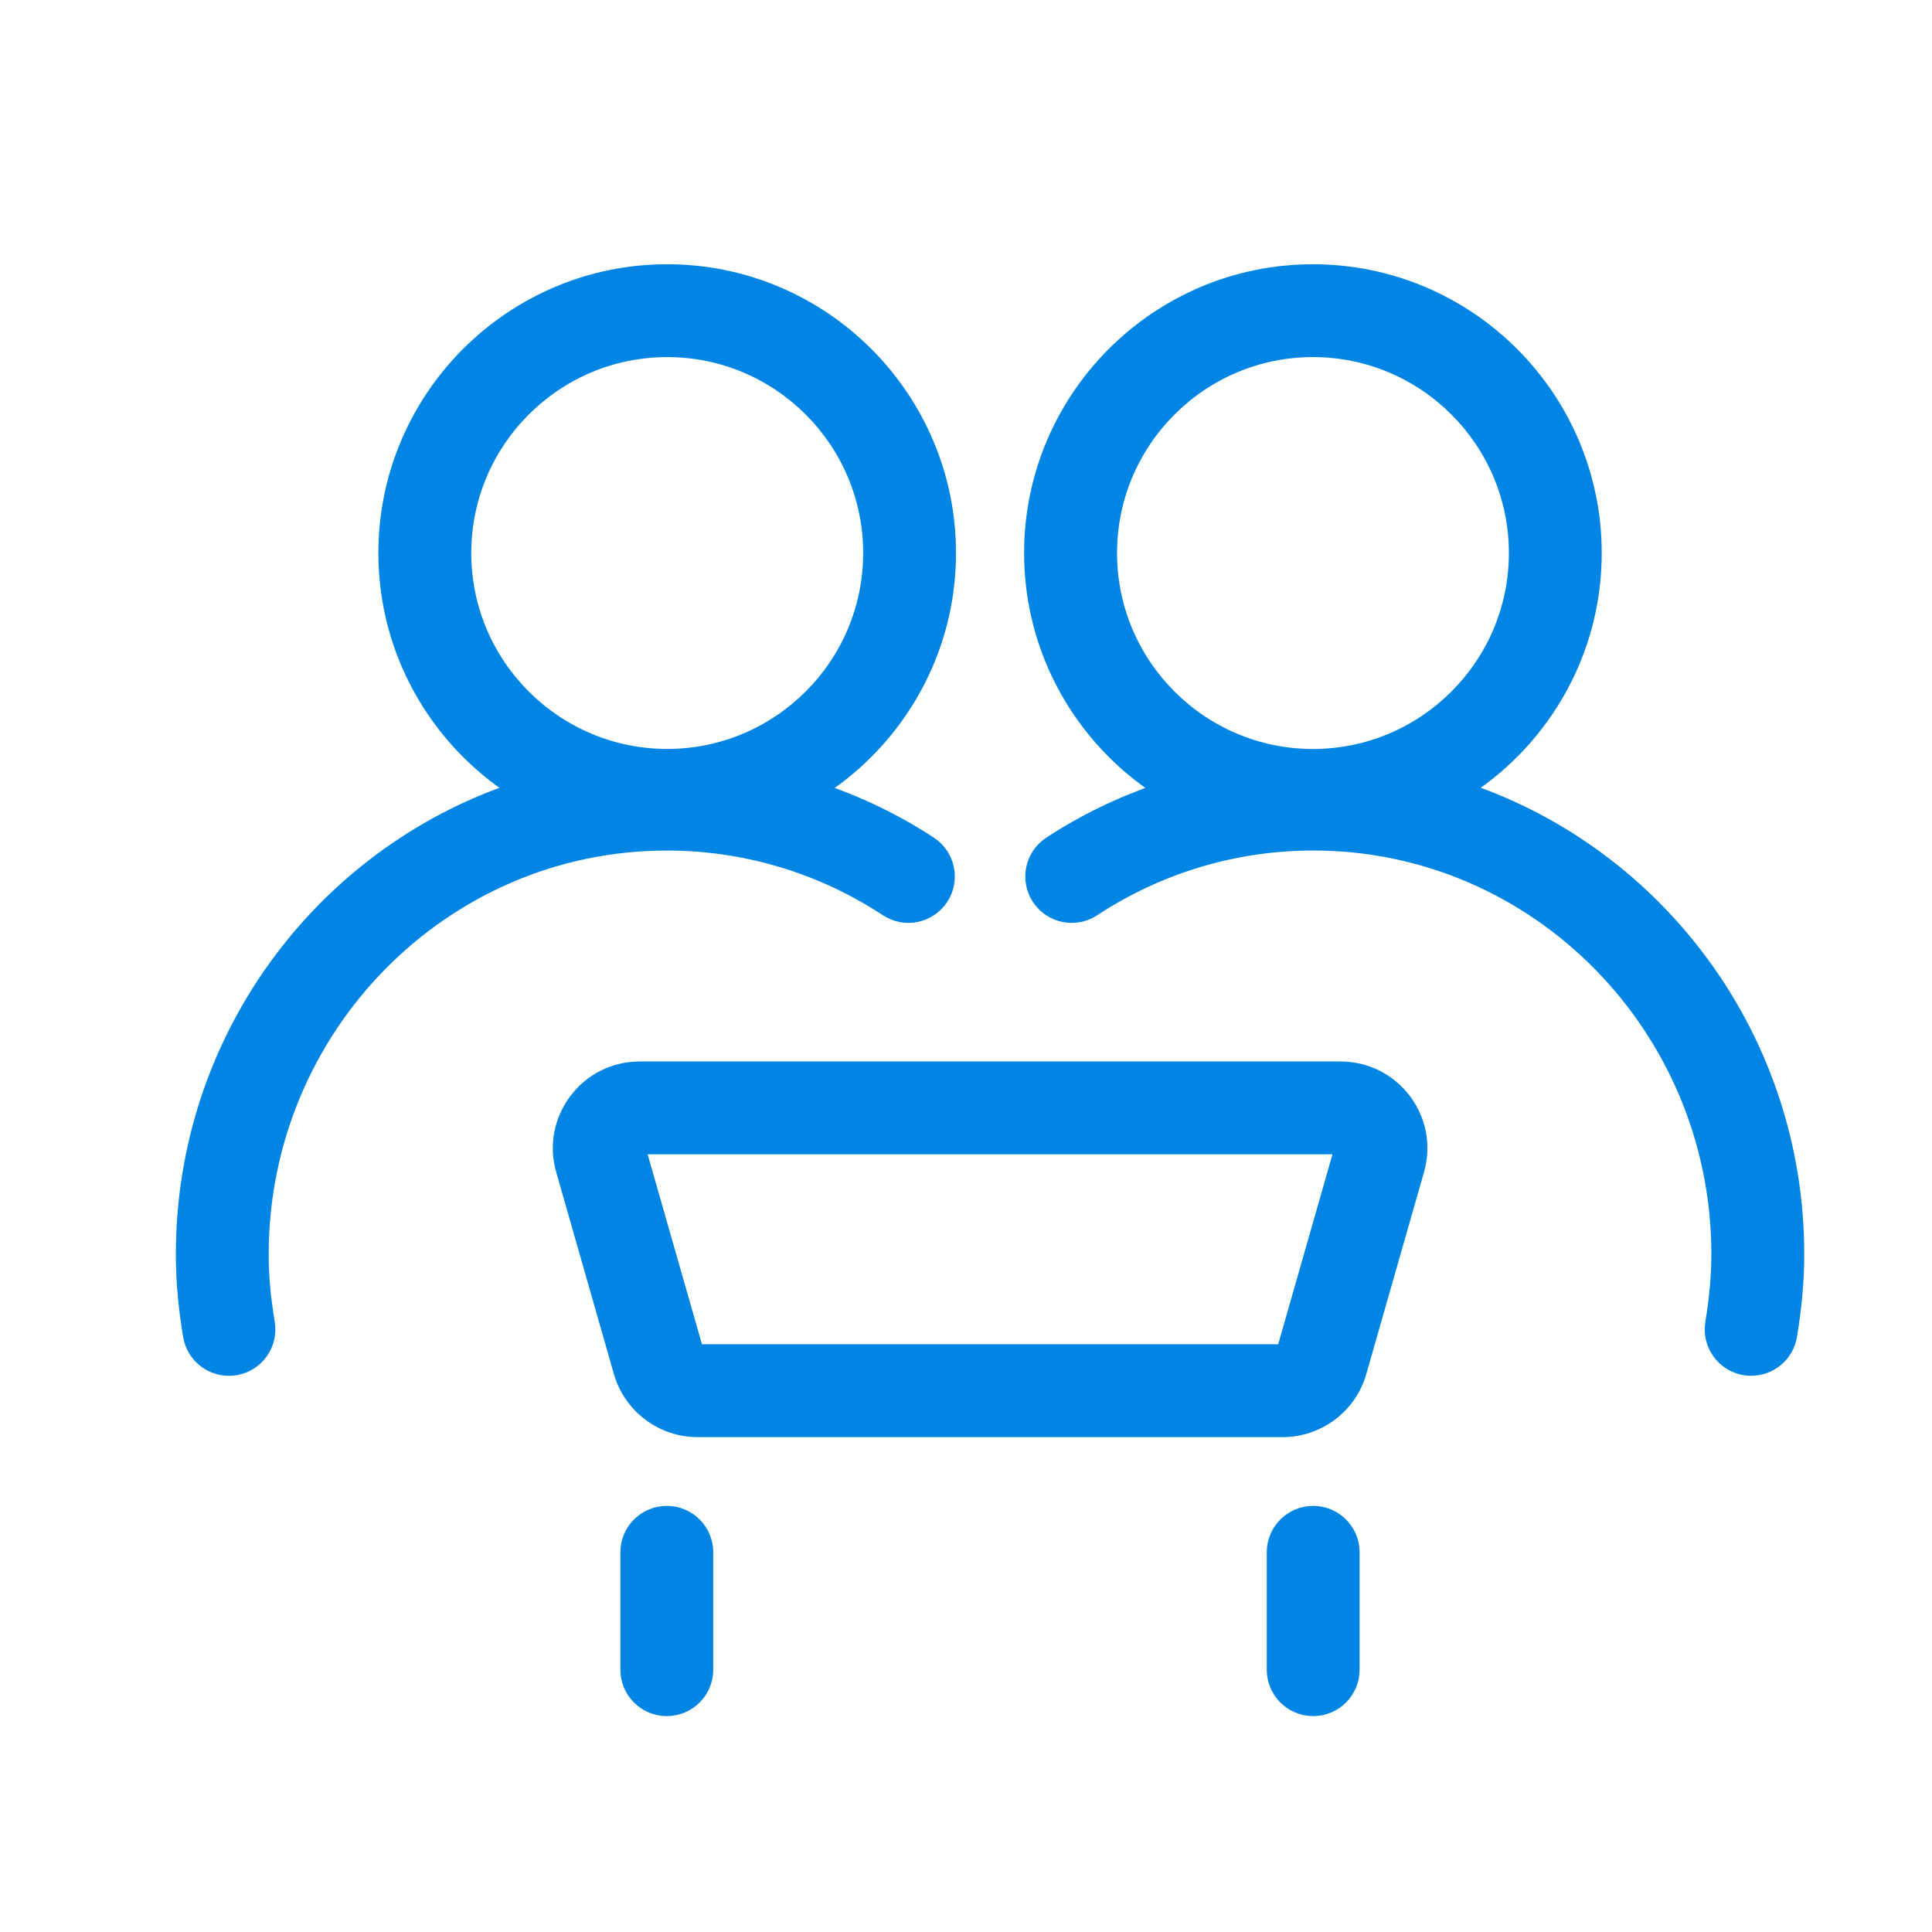 <svg width="40" height="40" viewBox="0 0 40 40" fill="none" xmlns="http://www.w3.org/2000/svg">
<path d="M30.383 16.347C31.979 15.3 33.037 13.498 33.037 11.45C33.037 8.223 30.411 5.596 27.183 5.596C23.954 5.596 21.328 8.222 21.328 11.45C21.328 13.499 22.388 15.302 23.986 16.349C23.197 16.619 22.437 16.983 21.73 17.448C21.343 17.702 21.237 18.22 21.49 18.606C21.745 18.992 22.263 19.099 22.649 18.844C24.002 17.954 25.573 17.484 27.193 17.484C31.805 17.484 35.557 21.291 35.557 25.969C35.557 26.409 35.516 26.873 35.431 27.385C35.354 27.841 35.663 28.271 36.118 28.348C36.165 28.356 36.211 28.359 36.256 28.359C36.658 28.359 37.013 28.069 37.081 27.66C37.181 27.054 37.23 26.502 37.23 25.969C37.23 21.497 34.356 17.698 30.383 16.345L30.383 16.347ZM27.183 15.632C24.878 15.632 23.002 13.756 23.002 11.45C23.002 9.145 24.878 7.268 27.183 7.268C29.489 7.268 31.365 9.145 31.365 11.45C31.365 13.756 29.489 15.632 27.183 15.632Z" fill="#0085E5" stroke="#0085E5" stroke-width="0.25"/>
<path d="M13.803 17.484C15.424 17.484 16.995 17.955 18.347 18.844C18.733 19.099 19.251 18.992 19.506 18.606C19.759 18.22 19.653 17.702 19.267 17.448C18.559 16.983 17.8 16.619 17.01 16.349C18.608 15.302 19.668 13.499 19.668 11.45C19.668 8.223 17.042 5.596 13.813 5.596C10.585 5.596 7.959 8.222 7.959 11.45C7.959 13.497 9.017 15.299 10.613 16.347C6.64 17.699 3.766 21.498 3.766 25.97C3.766 26.503 3.814 27.056 3.915 27.661C3.983 28.07 4.337 28.36 4.739 28.36C4.785 28.36 4.831 28.357 4.877 28.349C5.332 28.273 5.641 27.843 5.565 27.387C5.479 26.874 5.438 26.41 5.438 25.971C5.438 21.292 9.19 17.485 13.802 17.485L13.803 17.484ZM9.632 11.45C9.632 9.144 11.508 7.268 13.814 7.268C16.12 7.268 17.996 9.144 17.996 11.45C17.996 13.755 16.12 15.631 13.814 15.631C11.508 15.631 9.632 13.755 9.632 11.45Z" fill="#0085E5" stroke="#0085E5" stroke-width="0.25"/>
<path d="M27.753 22.102H13.244C12.715 22.102 12.228 22.344 11.909 22.767C11.59 23.191 11.49 23.725 11.636 24.234L12.831 28.416C13.036 29.13 13.696 29.629 14.439 29.629H26.559C27.302 29.629 27.964 29.13 28.167 28.416L29.362 24.234C29.508 23.725 29.409 23.191 29.09 22.767C28.77 22.345 28.284 22.102 27.754 22.102H27.753ZM26.558 27.956H14.439L13.243 23.774H27.753L26.558 27.956H26.558Z" fill="#0085E5" stroke="#0085E5" stroke-width="0.25"/>
<path d="M27.188 31.303C26.726 31.303 26.352 31.677 26.352 32.139V34.569C26.352 35.031 26.726 35.405 27.188 35.405C27.649 35.405 28.024 35.031 28.024 34.569V32.139C28.024 31.677 27.649 31.303 27.188 31.303Z" fill="#0085E5" stroke="#0085E5" stroke-width="0.25"/>
<path d="M13.805 31.303C13.344 31.303 12.969 31.677 12.969 32.139V34.569C12.969 35.031 13.344 35.405 13.805 35.405C14.267 35.405 14.642 35.031 14.642 34.569V32.139C14.642 31.677 14.267 31.303 13.805 31.303Z" fill="#0085E5" stroke="#0085E5" stroke-width="0.25"/>
</svg>
